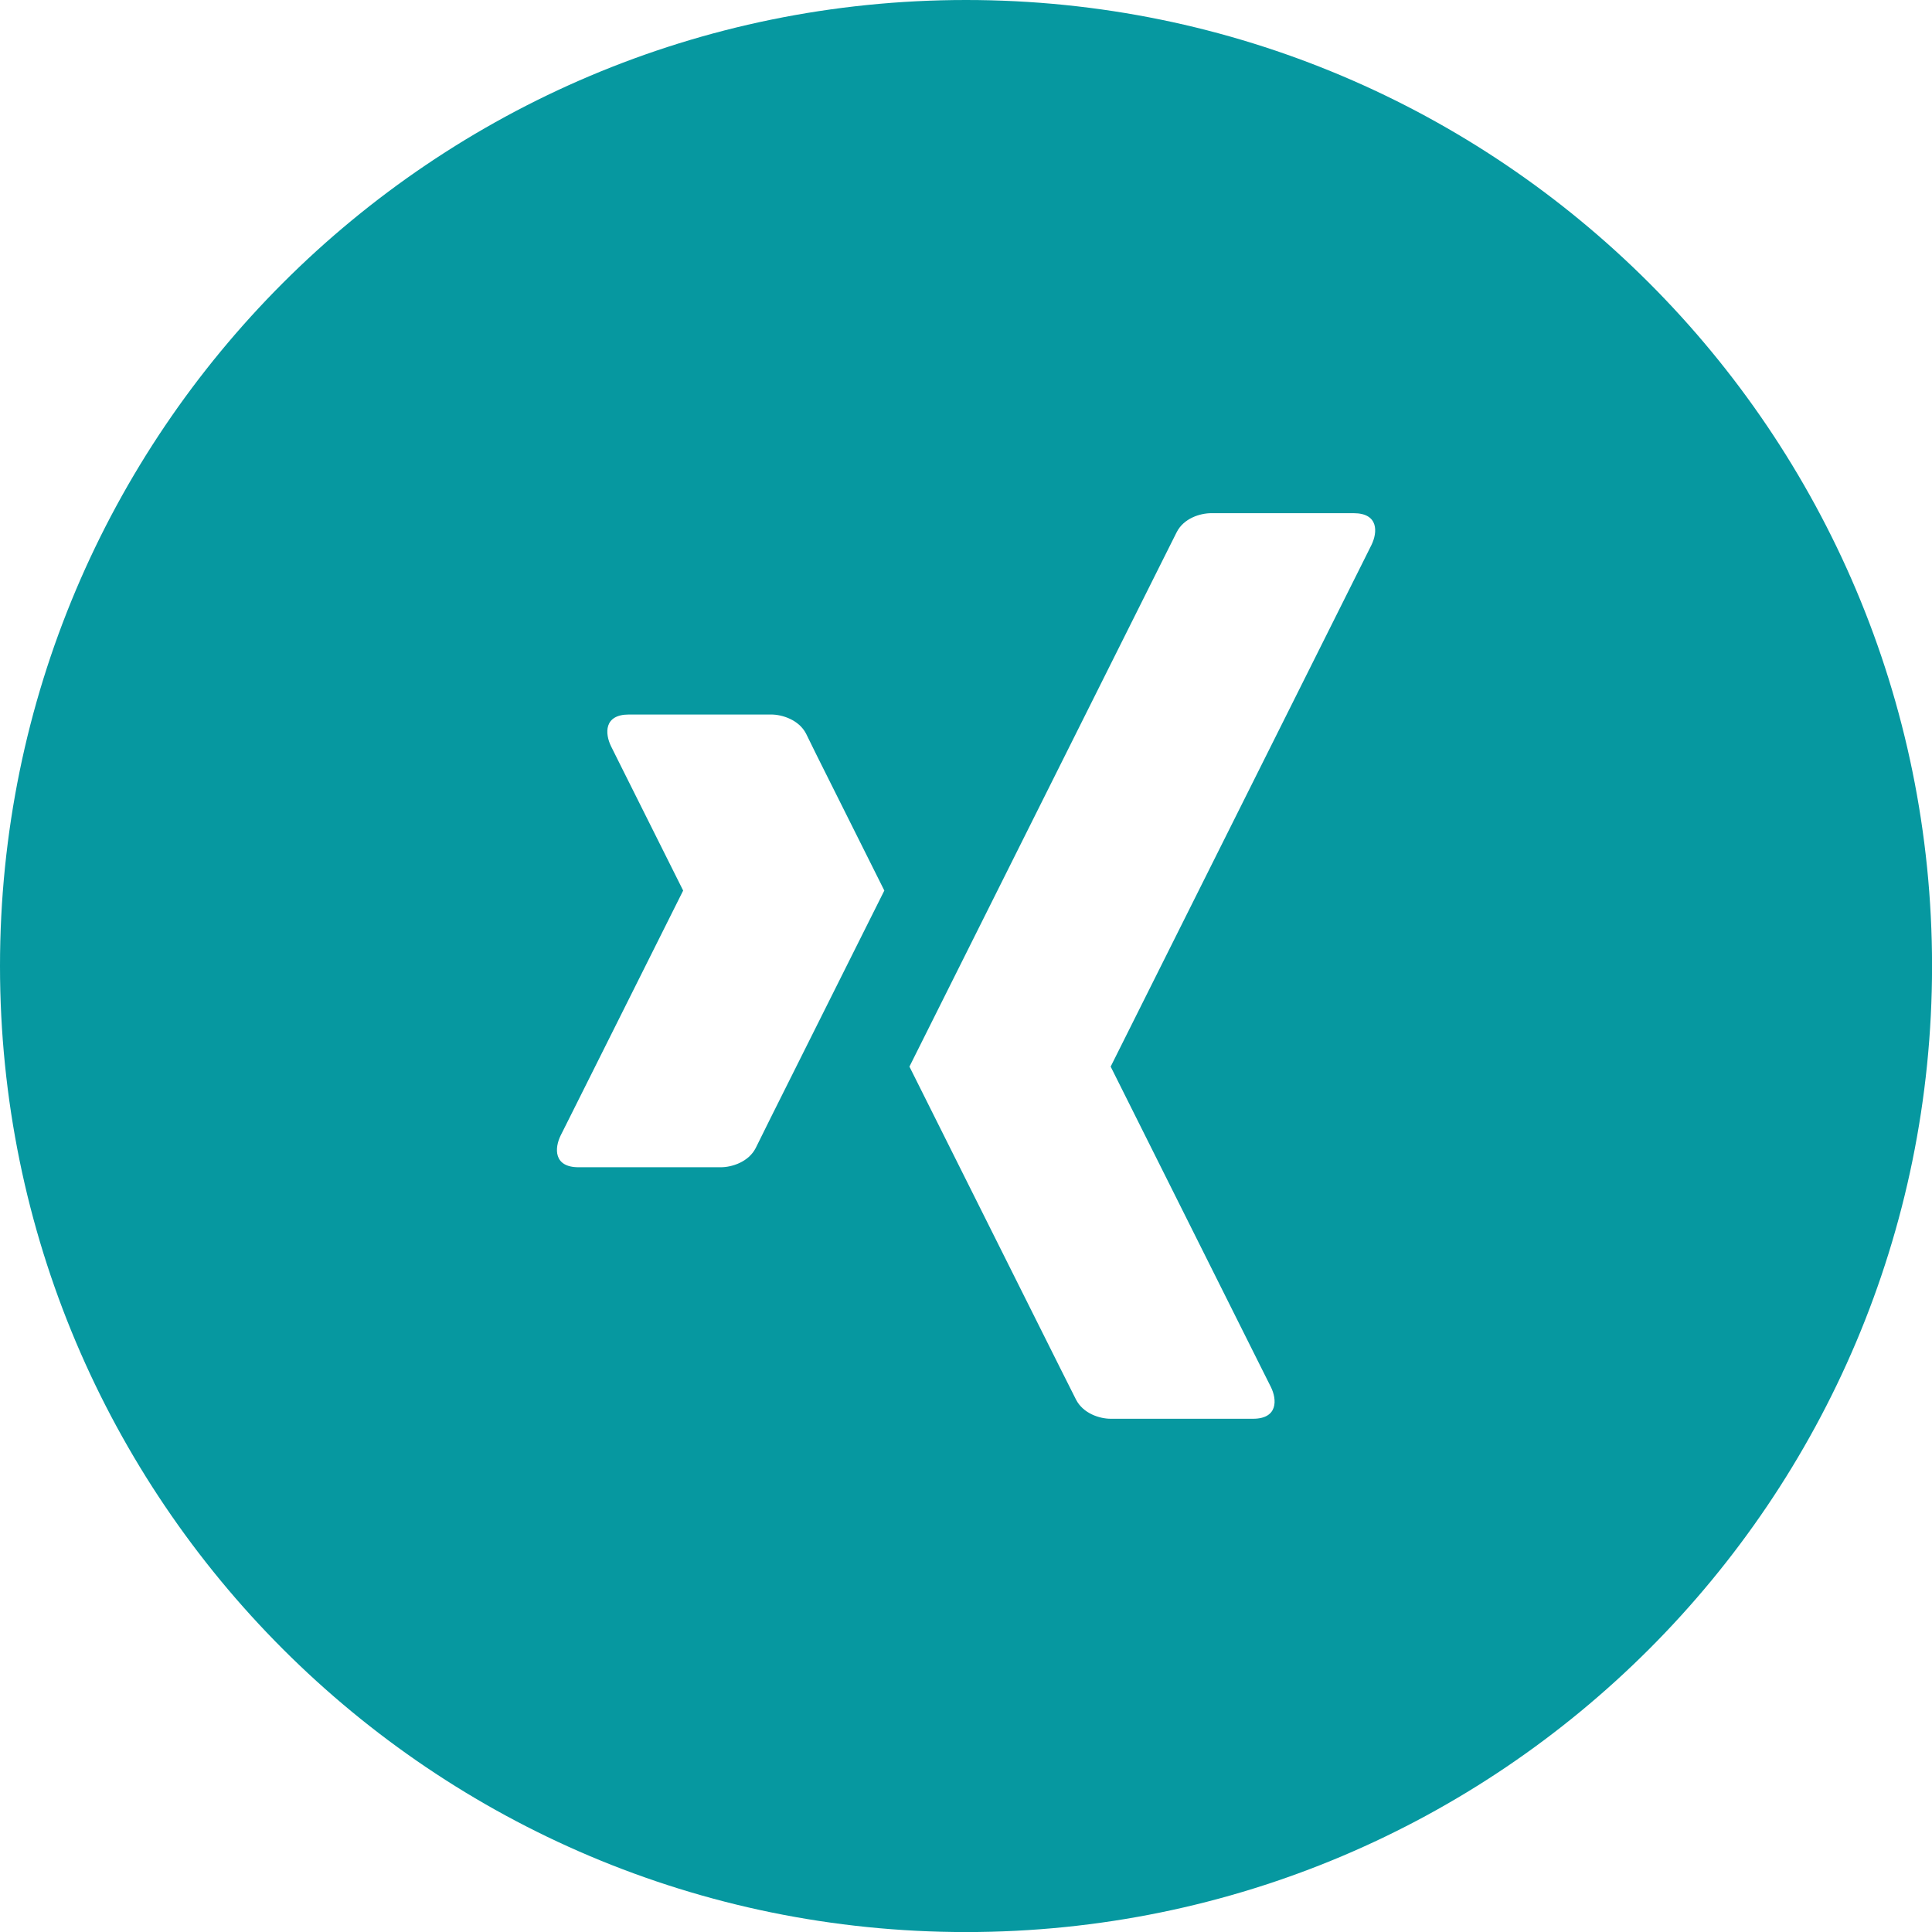 <svg version="1.1" id="Ebene_1" xmlns="http://www.w3.org/2000/svg" xmlns:xlink="http://www.w3.org/1999/xlink" x="0px" y="0px"
	 width="34.997px" height="34.997px" viewBox="0 0 34.997 34.997" enable-background="new 0 0 34.997 34.997" xml:space="preserve">
<path fill="#0698A0" d="M17.499,0C7.834,0,0,7.834,0,17.499s7.834,17.499,17.499,17.499s17.499-7.834,17.499-17.499
	S27.163,0,17.499,0L17.499,0z M13.968,20.233c0,0-0.157,0.314-0.279,0.563c-0.129,0.252-0.43,0.348-0.632,0.348H10.48
	c-0.456,0-0.436-0.348-0.324-0.576c0.115-0.228,0.168-0.335,0.168-0.335l2.051-4.101l-1.139-2.278c0,0-0.053-0.109-0.168-0.337
	c-0.111-0.228-0.131-0.574,0.324-0.574h2.577c0.202,0,0.503,0.097,0.632,0.346c0.122,0.252,0.279,0.565,0.279,0.565l1.139,2.278
	L13.968,20.233z M24.844,9.87c-0.115,0.228-0.168,0.337-0.168,0.337l-4.557,9.114l2.734,5.468c0,0,0.053,0.108,0.168,0.335
	c0.113,0.228,0.131,0.576-0.324,0.576H20.12c-0.204,0-0.501-0.097-0.629-0.348c-0.126-0.252-0.283-0.563-0.283-0.563l-2.734-5.468
	l4.557-9.114c0,0,0.157-0.314,0.283-0.565c0.126-0.252,0.423-0.346,0.629-0.346h2.577C24.975,9.296,24.955,9.642,24.844,9.87z"/>
</svg>

